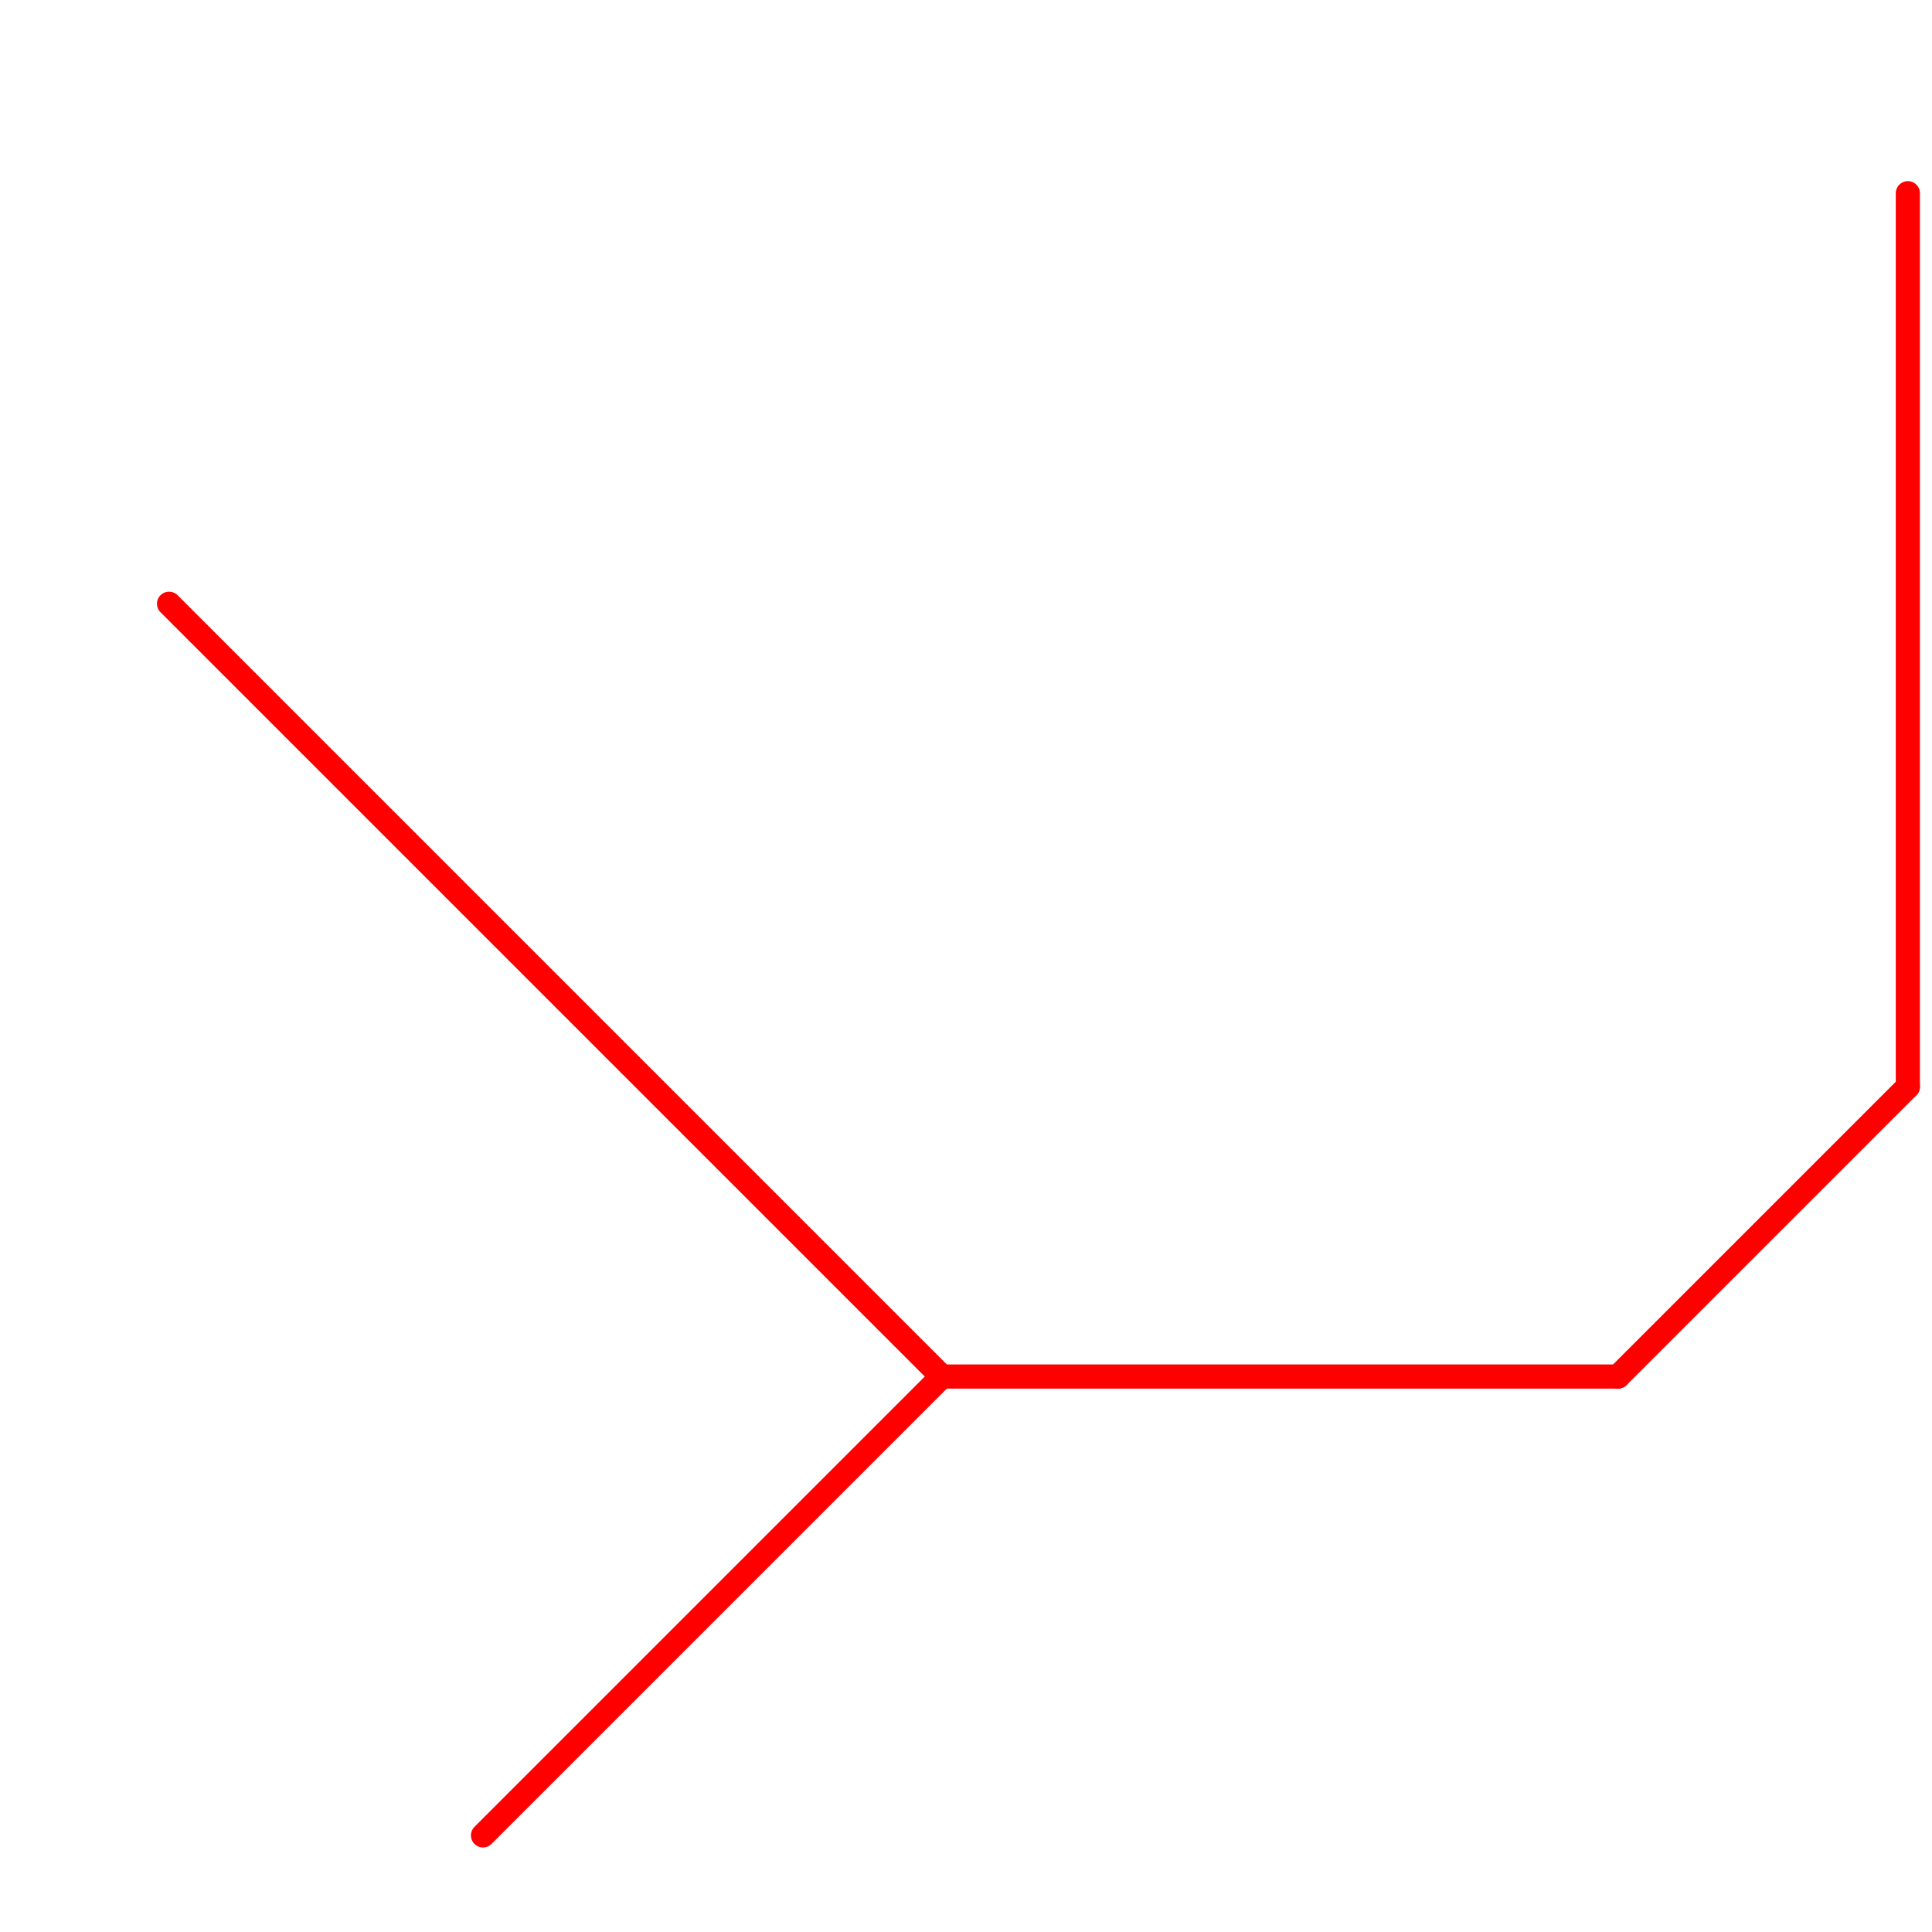 
<svg version="1.1" xmlns="http://www.w3.org/2000/svg" viewBox="0 0 80 80">
<style>text { font: 1px Helvetica; font-weight: 600; white-space: pre; dominant-baseline: central; } line { stroke-width: 1; fill: none; stroke-linecap: round; stroke-linejoin: round; } .c0 { stroke: #ff0000 }</style><defs><g id="wm-xf"><circle r="1.2" fill="#000"/><circle r="0.9" fill="#fff"/><circle r="0.6" fill="#000"/><circle r="0.3" fill="#fff"/></g><g id="wm"><circle r="0.6" fill="#000"/><circle r="0.3" fill="#fff"/></g></defs><line class="c0" x1="39" y1="57" x2="67" y2="57"/><line class="c0" x1="79" y1="8" x2="79" y2="45"/><line class="c0" x1="20" y1="76" x2="39" y2="57"/><line class="c0" x1="7" y1="25" x2="39" y2="57"/><line class="c0" x1="67" y1="57" x2="79" y2="45"/>
</svg>
